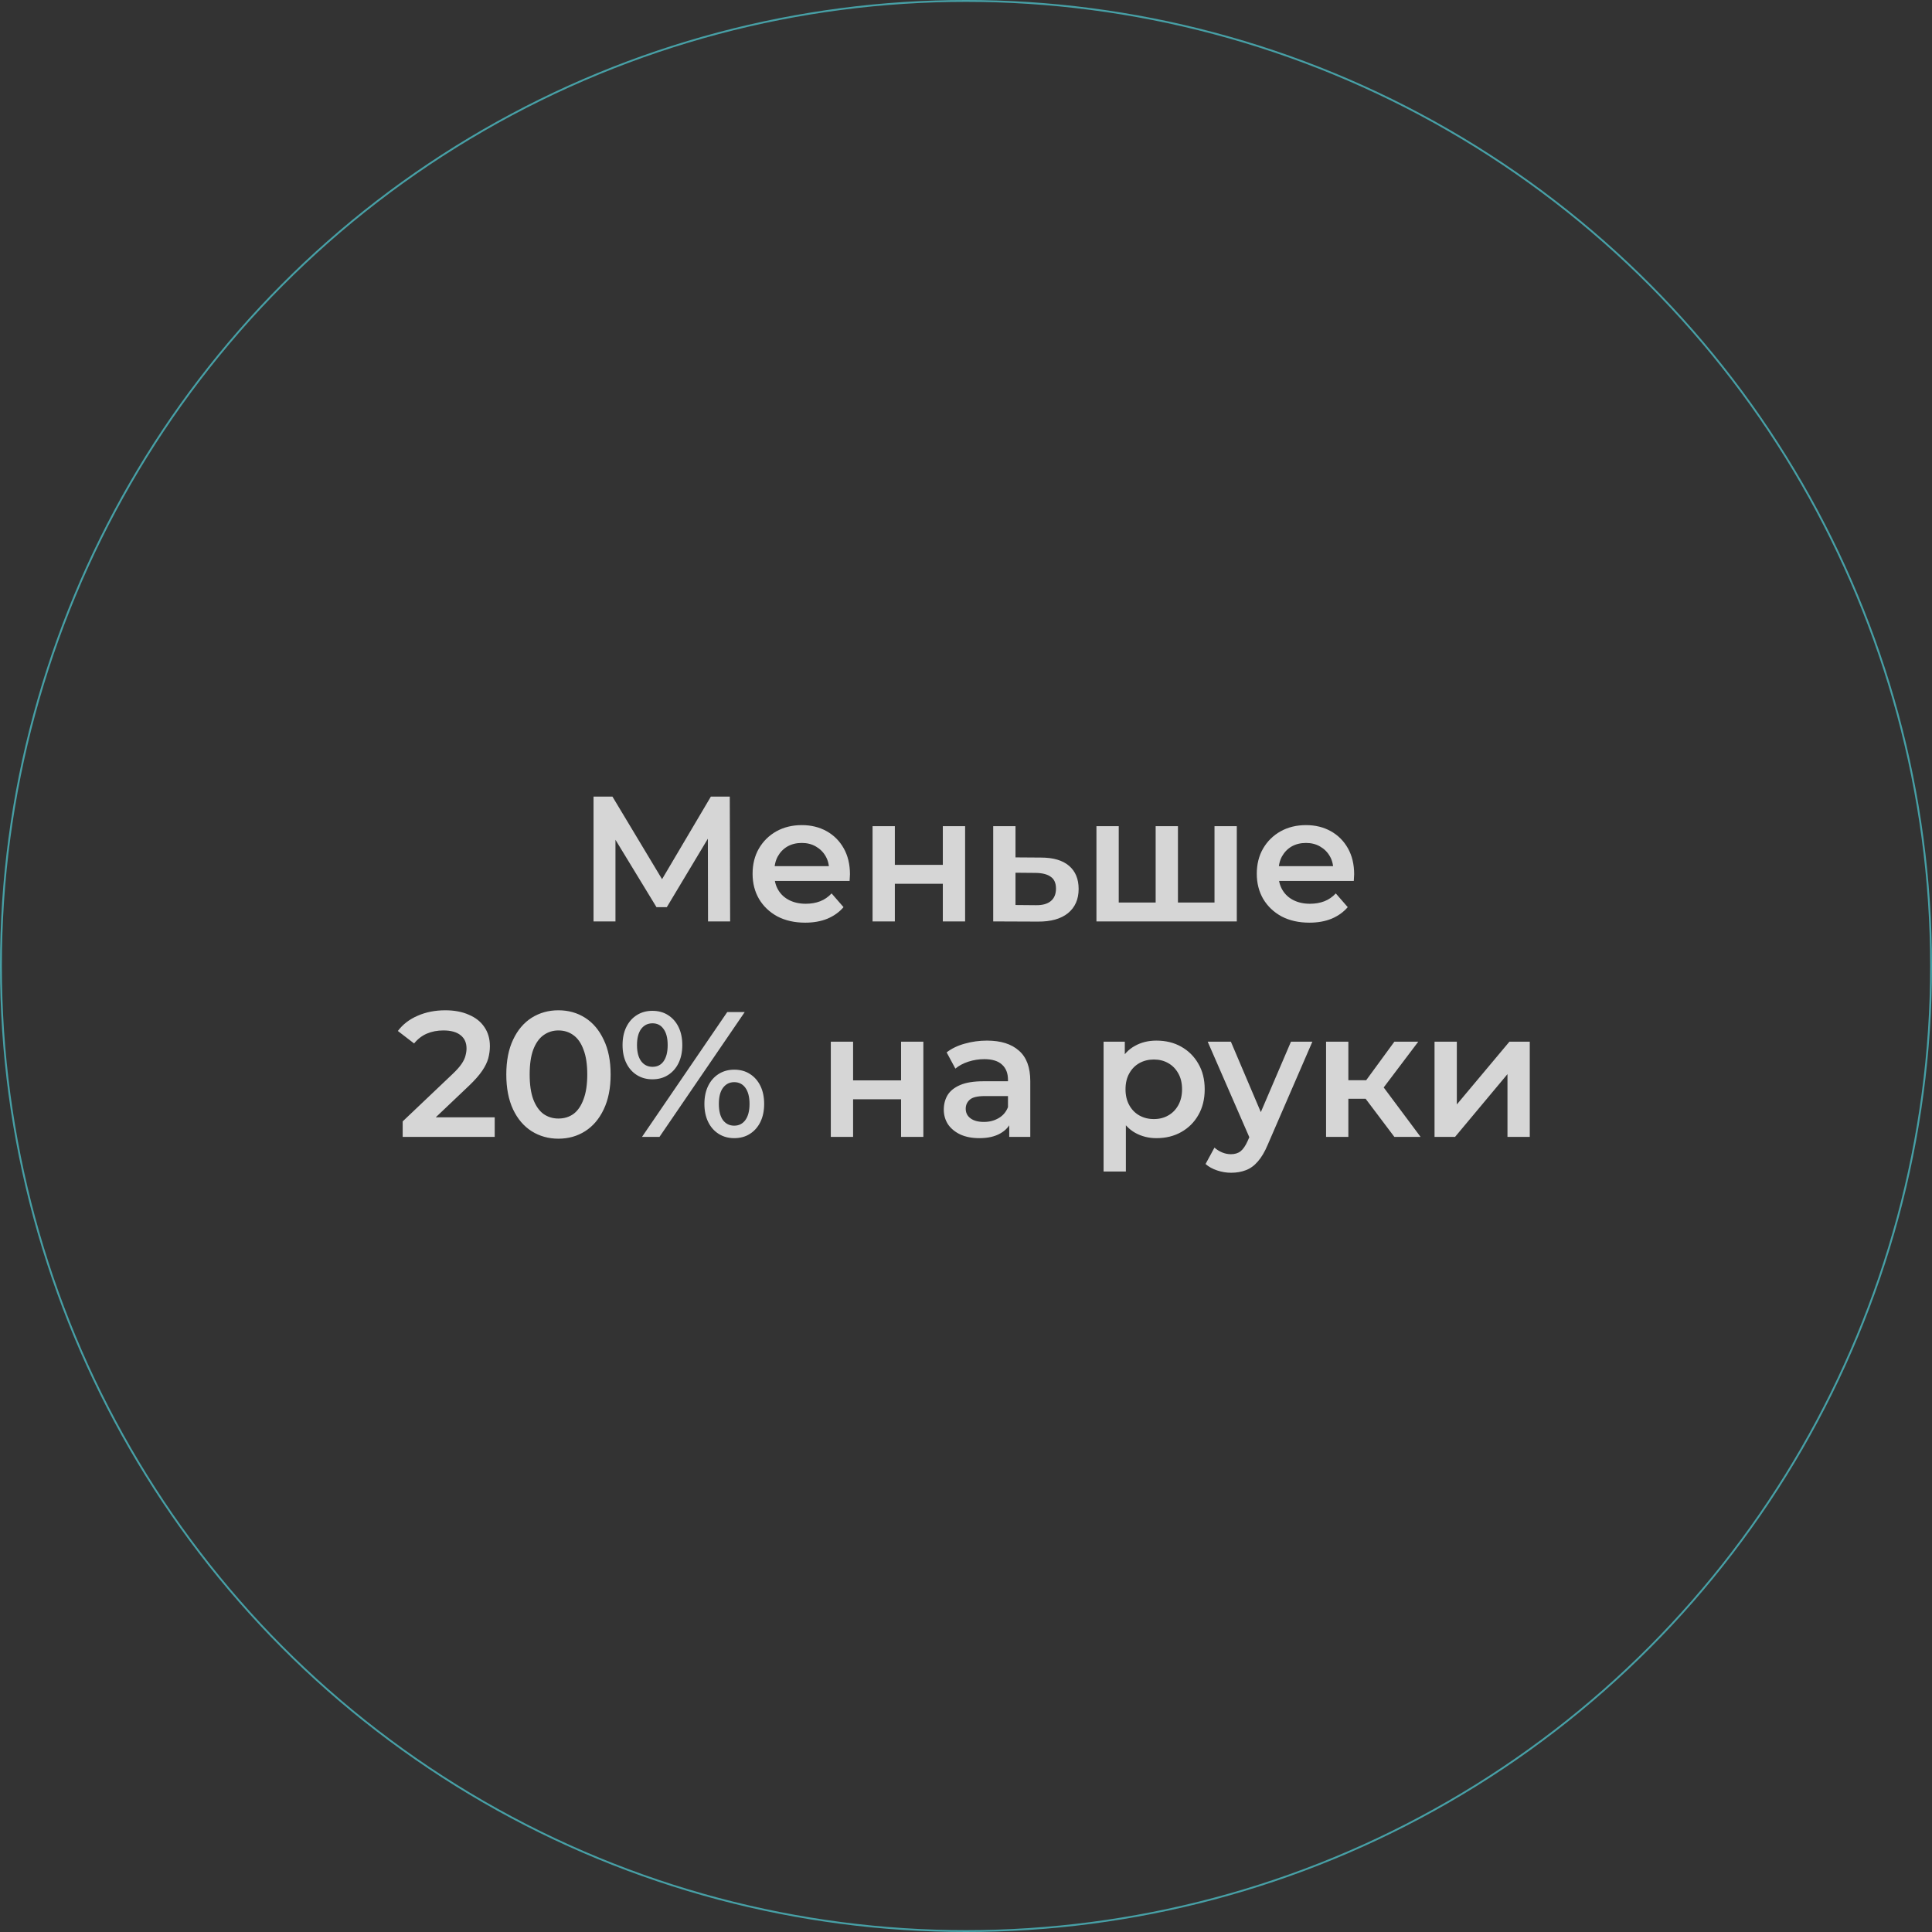 <?xml version="1.0" encoding="UTF-8"?> <svg xmlns="http://www.w3.org/2000/svg" width="1040" height="1040" viewBox="0 0 1040 1040" fill="none"><rect x="0" y="0" width="1040" height="1040" fill="#333333" stroke="none"/> <circle cx="520" cy="520" r="519.5" stroke="#47A0A6"></circle> <path d="M319.498 496V428.8H329.674L359.146 477.856H353.674L382.666 428.8H392.842L393.034 496H381.13L381.034 447.328H383.53L358.954 488.32H353.386L328.426 447.328H331.306V496H319.498ZM433.439 496.672C427.743 496.672 422.751 495.552 418.463 493.312C414.239 491.008 410.943 487.872 408.575 483.904C406.271 479.936 405.119 475.424 405.119 470.368C405.119 465.248 406.239 460.736 408.479 456.832C410.783 452.864 413.919 449.76 417.887 447.52C421.919 445.28 426.495 444.16 431.615 444.16C436.607 444.16 441.055 445.248 444.959 447.424C448.863 449.6 451.935 452.672 454.175 456.64C456.415 460.608 457.535 465.28 457.535 470.656C457.535 471.168 457.503 471.744 457.439 472.384C457.439 473.024 457.407 473.632 457.343 474.208H414.623V466.24H451.007L446.303 468.736C446.367 465.792 445.759 463.2 444.479 460.96C443.199 458.72 441.439 456.96 439.199 455.68C437.023 454.4 434.495 453.76 431.615 453.76C428.671 453.76 426.079 454.4 423.839 455.68C421.663 456.96 419.935 458.752 418.655 461.056C417.439 463.296 416.831 465.952 416.831 469.024V470.944C416.831 474.016 417.535 476.736 418.943 479.104C420.351 481.472 422.335 483.296 424.895 484.576C427.455 485.856 430.399 486.496 433.727 486.496C436.607 486.496 439.199 486.048 441.503 485.152C443.807 484.256 445.855 482.848 447.647 480.928L454.079 488.32C451.775 491.008 448.863 493.088 445.343 494.56C441.887 495.968 437.919 496.672 433.439 496.672ZM469.7 496V444.736H481.7V465.568H507.524V444.736H519.524V496H507.524V475.744H481.7V496H469.7ZM560.374 461.632C566.966 461.632 571.99 463.104 575.446 466.048C578.902 468.992 580.63 473.152 580.63 478.528C580.63 484.096 578.71 488.448 574.87 491.584C571.03 494.656 565.622 496.16 558.646 496.096L534.646 496V444.736H546.646V461.536L560.374 461.632ZM557.59 487.264C561.11 487.328 563.798 486.592 565.654 485.056C567.51 483.52 568.438 481.28 568.438 478.336C568.438 475.392 567.51 473.28 565.654 472C563.862 470.656 561.174 469.952 557.59 469.888L546.646 469.792V487.168L557.59 487.264ZM624.682 485.824L622.09 488.704V444.736H634.09V488.704L631.21 485.824H656.554L653.77 488.704V444.736H665.77V496H590.218V444.736H602.218V488.704L599.434 485.824H624.682ZM704.849 496.672C699.153 496.672 694.161 495.552 689.873 493.312C685.649 491.008 682.353 487.872 679.985 483.904C677.681 479.936 676.529 475.424 676.529 470.368C676.529 465.248 677.649 460.736 679.889 456.832C682.193 452.864 685.329 449.76 689.297 447.52C693.329 445.28 697.905 444.16 703.025 444.16C708.017 444.16 712.465 445.248 716.369 447.424C720.273 449.6 723.345 452.672 725.585 456.64C727.825 460.608 728.945 465.28 728.945 470.656C728.945 471.168 728.913 471.744 728.849 472.384C728.849 473.024 728.817 473.632 728.753 474.208H686.033V466.24H722.417L717.713 468.736C717.777 465.792 717.169 463.2 715.889 460.96C714.609 458.72 712.849 456.96 710.609 455.68C708.433 454.4 705.905 453.76 703.025 453.76C700.081 453.76 697.489 454.4 695.249 455.68C693.073 456.96 691.345 458.752 690.065 461.056C688.849 463.296 688.241 465.952 688.241 469.024V470.944C688.241 474.016 688.945 476.736 690.353 479.104C691.761 481.472 693.745 483.296 696.305 484.576C698.865 485.856 701.809 486.496 705.137 486.496C708.017 486.496 710.609 486.048 712.913 485.152C715.217 484.256 717.265 482.848 719.057 480.928L725.489 488.32C723.185 491.008 720.273 493.088 716.753 494.56C713.297 495.968 709.329 496.672 704.849 496.672ZM216.765 612V603.648L243.453 578.304C245.693 576.192 247.357 574.336 248.445 572.736C249.533 571.136 250.237 569.664 250.557 568.32C250.941 566.912 251.133 565.6 251.133 564.384C251.133 561.312 250.077 558.944 247.965 557.28C245.853 555.552 242.749 554.688 238.653 554.688C235.389 554.688 232.413 555.264 229.725 556.416C227.101 557.568 224.829 559.328 222.909 561.696L214.173 554.976C216.797 551.456 220.317 548.736 224.733 546.816C229.213 544.832 234.205 543.84 239.709 543.84C244.573 543.84 248.797 544.64 252.381 546.24C256.029 547.776 258.813 549.984 260.733 552.864C262.717 555.744 263.709 559.168 263.709 563.136C263.709 565.312 263.421 567.488 262.845 569.664C262.269 571.776 261.181 574.016 259.581 576.384C257.981 578.752 255.645 581.408 252.573 584.352L229.629 606.144L227.037 601.44H266.301V612H216.765ZM300.576 612.96C295.264 612.96 290.464 611.616 286.176 608.928C281.952 606.24 278.624 602.336 276.192 597.216C273.76 592.032 272.544 585.76 272.544 578.4C272.544 571.04 273.76 564.8 276.192 559.68C278.624 554.496 281.952 550.56 286.176 547.872C290.464 545.184 295.264 543.84 300.576 543.84C305.952 543.84 310.752 545.184 314.976 547.872C319.2 550.56 322.528 554.496 324.96 559.68C327.456 564.8 328.704 571.04 328.704 578.4C328.704 585.76 327.456 592.032 324.96 597.216C322.528 602.336 319.2 606.24 314.976 608.928C310.752 611.616 305.952 612.96 300.576 612.96ZM300.576 602.112C303.712 602.112 306.432 601.28 308.736 599.616C311.04 597.888 312.832 595.264 314.112 591.744C315.456 588.224 316.128 583.776 316.128 578.4C316.128 572.96 315.456 568.512 314.112 565.056C312.832 561.536 311.04 558.944 308.736 557.28C306.432 555.552 303.712 554.688 300.576 554.688C297.568 554.688 294.88 555.552 292.512 557.28C290.208 558.944 288.384 561.536 287.04 565.056C285.76 568.512 285.12 572.96 285.12 578.4C285.12 583.776 285.76 588.224 287.04 591.744C288.384 595.264 290.208 597.888 292.512 599.616C294.88 601.28 297.568 602.112 300.576 602.112ZM345.586 612L391.474 544.8H400.882L354.994 612H345.586ZM351.154 580.992C348.018 580.992 345.234 580.224 342.802 578.688C340.37 577.152 338.482 575.008 337.138 572.256C335.794 569.504 335.122 566.272 335.122 562.56C335.122 558.848 335.794 555.616 337.138 552.864C338.482 550.112 340.37 547.968 342.802 546.432C345.234 544.896 348.018 544.128 351.154 544.128C354.418 544.128 357.234 544.896 359.602 546.432C362.034 547.968 363.922 550.112 365.266 552.864C366.61 555.616 367.282 558.848 367.282 562.56C367.282 566.272 366.61 569.504 365.266 572.256C363.922 575.008 362.034 577.152 359.602 578.688C357.234 580.224 354.418 580.992 351.154 580.992ZM351.25 574.272C353.81 574.272 355.794 573.28 357.202 571.296C358.674 569.248 359.41 566.336 359.41 562.56C359.41 558.784 358.674 555.904 357.202 553.92C355.794 551.872 353.81 550.848 351.25 550.848C348.69 550.848 346.642 551.872 345.106 553.92C343.634 555.968 342.898 558.848 342.898 562.56C342.898 566.272 343.634 569.152 345.106 571.2C346.642 573.248 348.69 574.272 351.25 574.272ZM395.218 612.672C392.082 612.672 389.298 611.904 386.866 610.368C384.434 608.832 382.546 606.688 381.202 603.936C379.858 601.184 379.186 597.952 379.186 594.24C379.186 590.528 379.858 587.296 381.202 584.544C382.546 581.792 384.434 579.648 386.866 578.112C389.298 576.576 392.082 575.808 395.218 575.808C398.482 575.808 401.298 576.576 403.666 578.112C406.098 579.648 407.986 581.792 409.33 584.544C410.674 587.296 411.346 590.528 411.346 594.24C411.346 597.952 410.674 601.184 409.33 603.936C407.986 606.688 406.098 608.832 403.666 610.368C401.298 611.904 398.482 612.672 395.218 612.672ZM395.218 605.952C397.778 605.952 399.794 604.928 401.266 602.88C402.738 600.832 403.474 597.952 403.474 594.24C403.474 590.528 402.738 587.648 401.266 585.6C399.794 583.552 397.778 582.528 395.218 582.528C392.722 582.528 390.706 583.552 389.17 585.6C387.698 587.584 386.962 590.464 386.962 594.24C386.962 598.016 387.698 600.928 389.17 602.976C390.706 604.96 392.722 605.952 395.218 605.952ZM447.223 612V560.736H459.223V581.568H485.047V560.736H497.047V612H485.047V591.744H459.223V612H447.223ZM543.273 612V601.632L542.601 599.424V581.28C542.601 577.76 541.545 575.04 539.433 573.12C537.321 571.136 534.121 570.144 529.833 570.144C526.953 570.144 524.105 570.592 521.289 571.488C518.537 572.384 516.201 573.632 514.281 575.232L509.577 566.496C512.329 564.384 515.593 562.816 519.369 561.792C523.209 560.704 527.177 560.16 531.273 560.16C538.697 560.16 544.425 561.952 548.457 565.536C552.553 569.056 554.601 574.528 554.601 581.952V612H543.273ZM527.145 612.672C523.305 612.672 519.945 612.032 517.065 610.752C514.185 609.408 511.945 607.584 510.345 605.28C508.809 602.912 508.041 600.256 508.041 597.312C508.041 594.432 508.713 591.84 510.057 589.536C511.465 587.232 513.737 585.408 516.873 584.064C520.009 582.72 524.169 582.048 529.353 582.048H544.233V590.016H530.217C526.121 590.016 523.369 590.688 521.961 592.032C520.553 593.312 519.849 594.912 519.849 596.832C519.849 599.008 520.713 600.736 522.441 602.016C524.169 603.296 526.569 603.936 529.641 603.936C532.585 603.936 535.209 603.264 537.513 601.92C539.881 600.576 541.577 598.592 542.601 595.968L544.617 603.168C543.465 606.176 541.385 608.512 538.377 610.176C535.433 611.84 531.689 612.672 527.145 612.672ZM622.477 612.672C618.318 612.672 614.509 611.712 611.053 609.792C607.661 607.872 604.941 604.992 602.893 601.152C600.909 597.248 599.917 592.32 599.917 586.368C599.917 580.352 600.877 575.424 602.797 571.584C604.781 567.744 607.469 564.896 610.861 563.04C614.253 561.12 618.125 560.16 622.477 560.16C627.533 560.16 631.982 561.248 635.822 563.424C639.726 565.6 642.798 568.64 645.037 572.544C647.341 576.448 648.493 581.056 648.493 586.368C648.493 591.68 647.341 596.32 645.037 600.288C642.798 604.192 639.726 607.232 635.822 609.408C631.982 611.584 627.533 612.672 622.477 612.672ZM594.061 630.624V560.736H605.485V572.832L605.101 586.464L606.061 600.096V630.624H594.061ZM621.134 602.4C624.013 602.4 626.573 601.76 628.813 600.48C631.117 599.2 632.941 597.344 634.285 594.912C635.63 592.48 636.302 589.632 636.302 586.368C636.302 583.04 635.63 580.192 634.285 577.824C632.941 575.392 631.117 573.536 628.813 572.256C626.573 570.976 624.013 570.336 621.134 570.336C618.253 570.336 615.661 570.976 613.358 572.256C611.053 573.536 609.229 575.392 607.885 577.824C606.541 580.192 605.869 583.04 605.869 586.368C605.869 589.632 606.541 592.48 607.885 594.912C609.229 597.344 611.053 599.2 613.358 600.48C615.661 601.76 618.253 602.4 621.134 602.4ZM662.678 631.296C660.182 631.296 657.686 630.88 655.19 630.048C652.694 629.216 650.614 628.064 648.95 626.592L653.75 617.76C654.966 618.848 656.342 619.712 657.878 620.352C659.414 620.992 660.982 621.312 662.582 621.312C664.758 621.312 666.518 620.768 667.862 619.68C669.206 618.592 670.454 616.768 671.606 614.208L674.582 607.488L675.542 606.048L694.934 560.736H706.454L682.454 616.128C680.854 619.968 679.062 623.008 677.078 625.248C675.158 627.488 672.982 629.056 670.55 629.952C668.182 630.848 665.558 631.296 662.678 631.296ZM673.238 613.824L650.102 560.736H662.582L681.398 604.992L673.238 613.824ZM750.597 612L732.069 587.424L741.861 581.376L764.709 612H750.597ZM713.829 612V560.736H725.829V612H713.829ZM722.277 591.456V581.472H739.653V591.456H722.277ZM743.013 587.808L731.781 586.464L750.597 560.736H763.461L743.013 587.808ZM772.213 612V560.736H784.213V594.528L812.533 560.736H823.477V612H811.477V578.208L783.253 612H772.213Z" fill="white" fill-opacity="0.8"></path> </svg> 